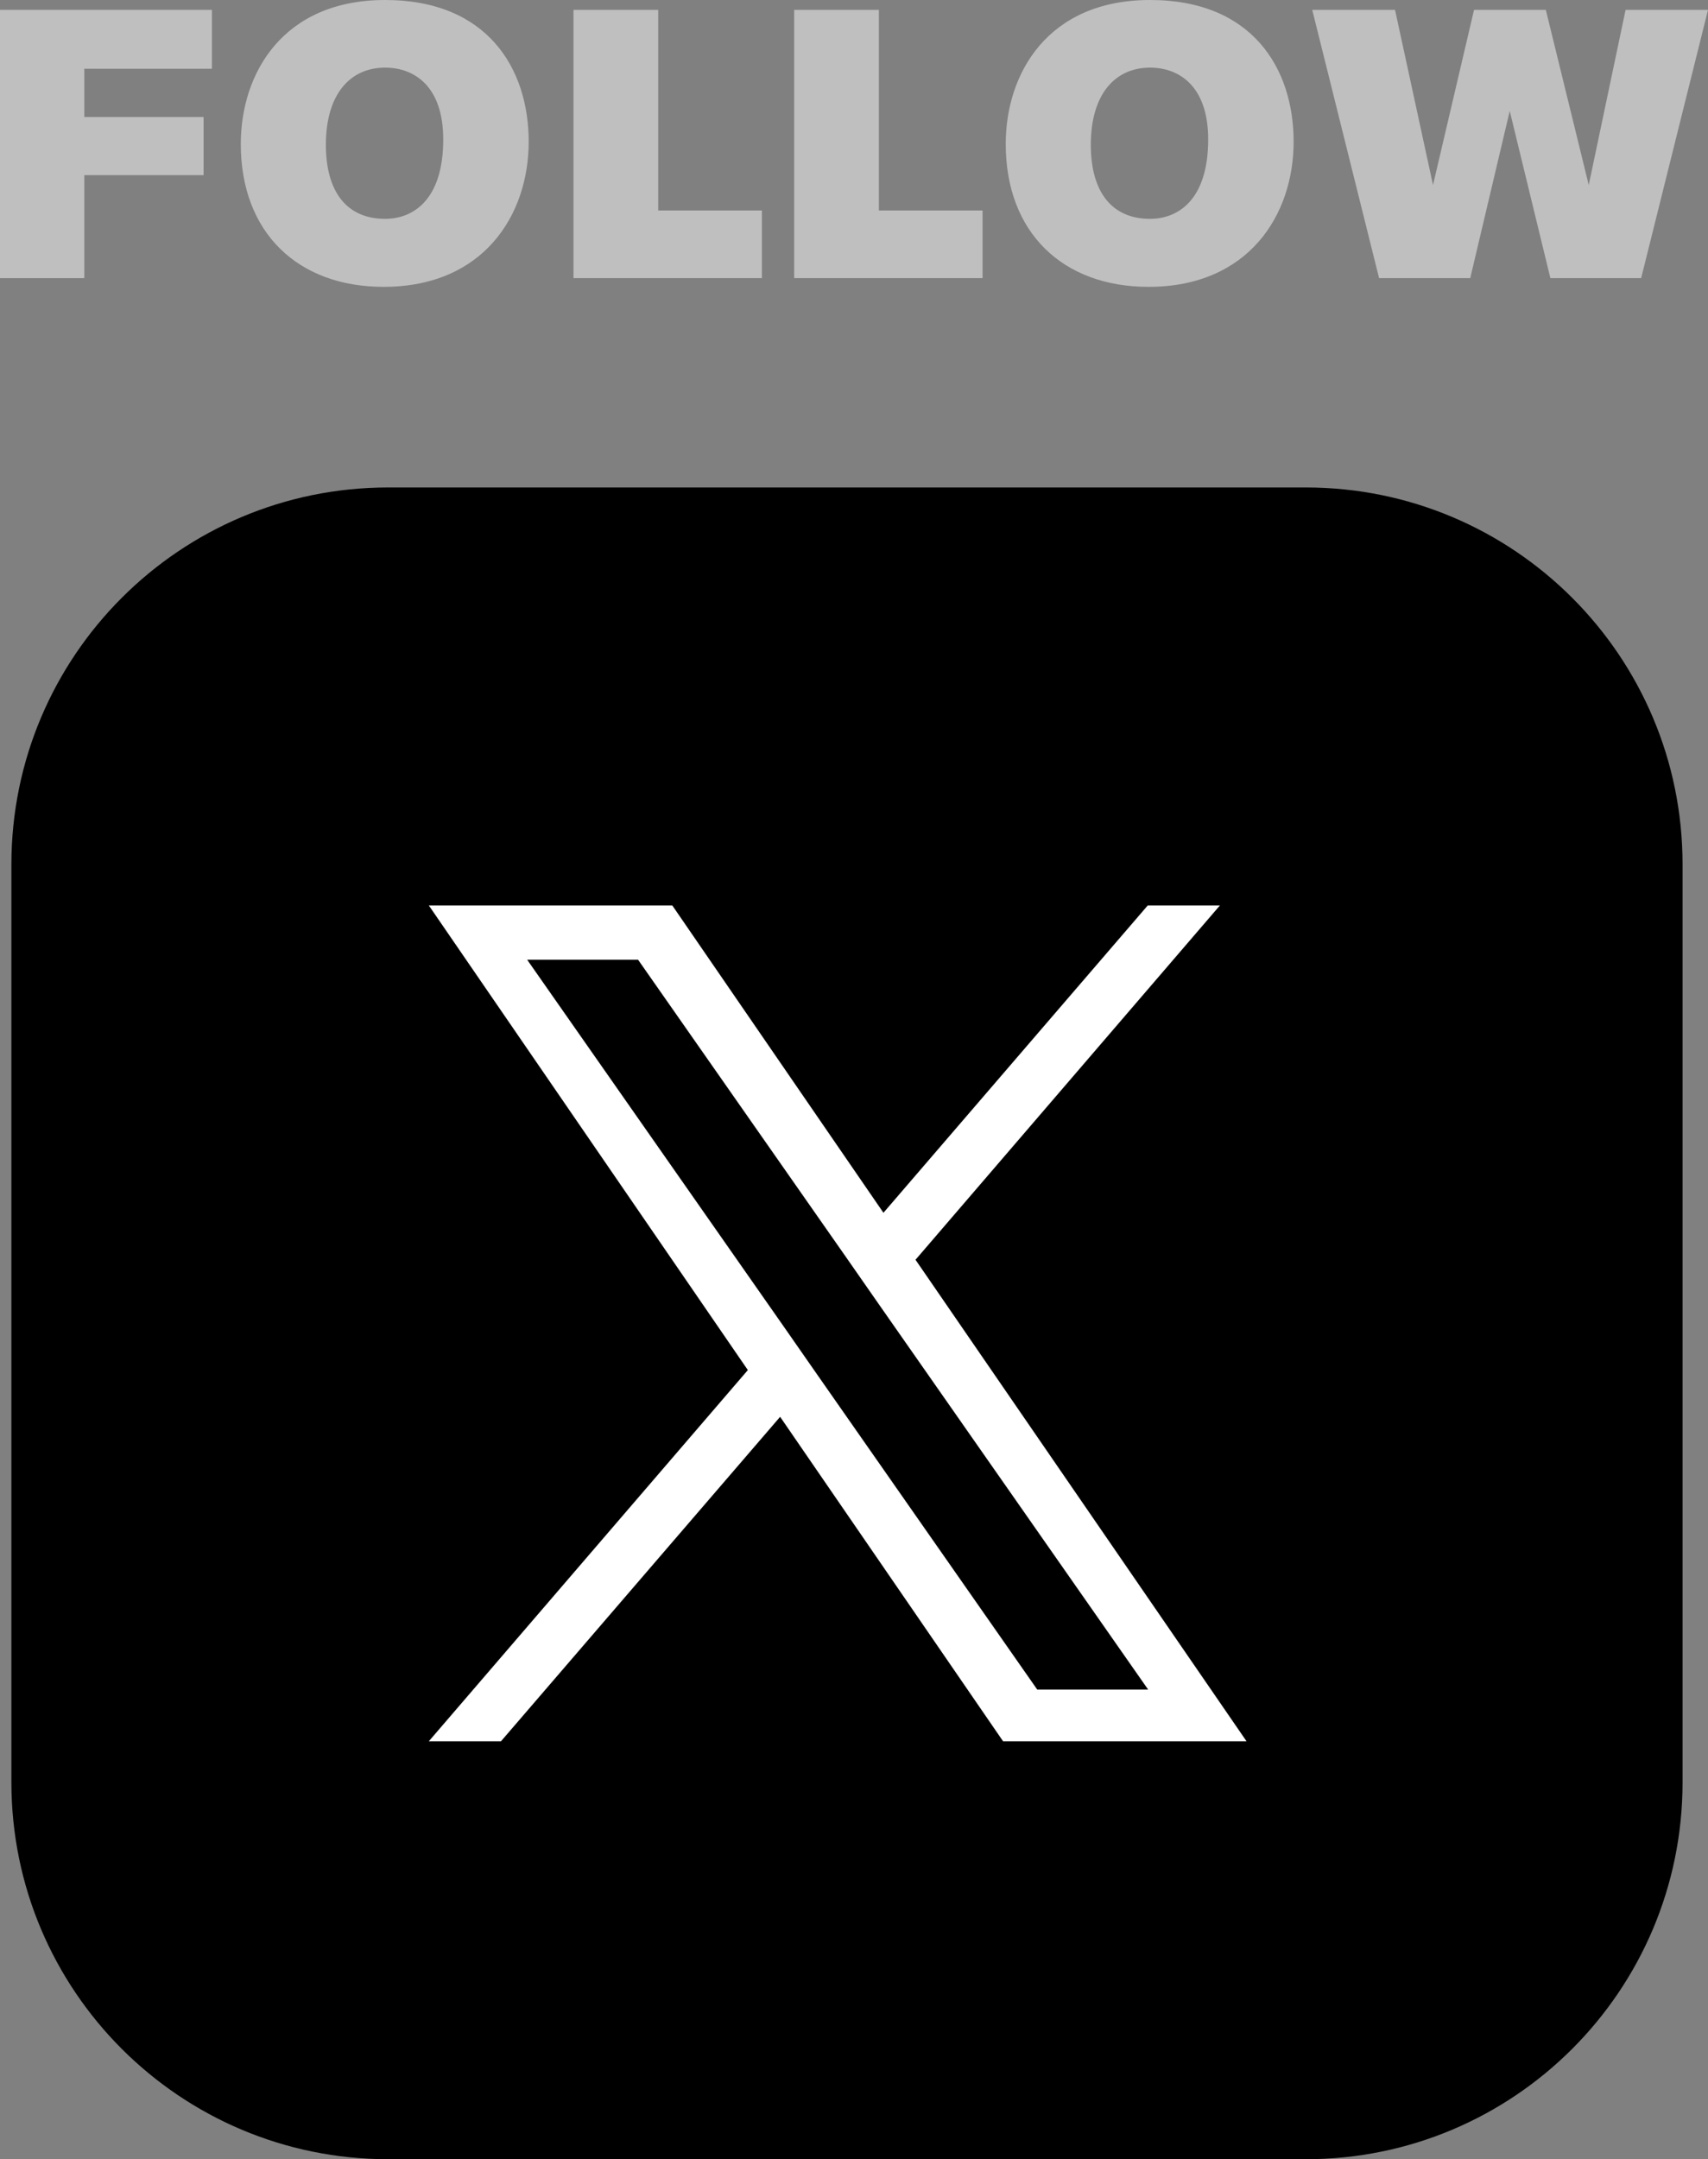 <?xml version="1.0" encoding="UTF-8"?><svg id="_レイヤー_2" xmlns="http://www.w3.org/2000/svg" width="44.97" height="56.83" viewBox="0 0 44.97 56.83"><rect x="0" y="0" width="44.97" height="56.83" fill="#808080" stroke="none"/><defs><style>.cls-1,.cls-2,.cls-3{stroke-width:0px;}.cls-2{fill:#bfbfbf;}.cls-3{fill:#fff;}</style></defs><g id="_レイヤー_1-2"><path class="cls-2" d="m2.22,1.81v1.27h3.14v1.53h-3.14v2.71H0V.26h5.58v1.55h-3.36Z"/><path class="cls-2" d="m10.1,7.55c-2.26,0-3.76-1.43-3.76-3.76,0-1.86,1.11-3.79,3.8-3.79s3.78,1.8,3.78,3.73-1.19,3.82-3.82,3.82Zm.04-1.79c.73,0,1.53-.49,1.53-2.09,0-1.41-.77-1.89-1.53-1.89-.93,0-1.56.71-1.56,2.03,0,1.24.55,1.95,1.56,1.95Z"/><path class="cls-2" d="m15.1,7.32V.26h2.23v5.28h2.73v1.78s-4.96,0-4.96,0Z"/><path class="cls-2" d="m20.91,7.32V.26h2.23v5.28h2.73v1.78s-4.96,0-4.96,0Z"/><path class="cls-2" d="m30.24,7.55c-2.26,0-3.76-1.43-3.76-3.76,0-1.86,1.11-3.79,3.8-3.79s3.78,1.8,3.78,3.73-1.19,3.82-3.82,3.82Zm.04-1.79c.73,0,1.53-.49,1.53-2.09,0-1.41-.77-1.89-1.53-1.89-.93,0-1.56.71-1.56,2.03,0,1.24.55,1.95,1.56,1.95Z"/><path class="cls-2" d="m43.21,7.32h-2.39l-1.07-4.4-1.04,4.4h-2.4l-1.76-7.06h2.18l1,4.61,1.08-4.61h1.89l1.13,4.61.97-4.61h2.17s-1.76,7.06-1.76,7.06Z"/><path class="cls-1" d="m34.38,12.83H10.22C4.74,12.83.3,17.27.3,22.75v24.16c0,5.48,4.44,9.92,9.92,9.92h24.16c5.48,0,9.92-4.44,9.92-9.92v-24.16c0-5.48-4.44-9.92-9.92-9.92Z"/><path class="cls-3" d="m24.11,33.15l8.01-9.32h-1.9l-6.96,8.09-5.56-8.09h-6.41l8.4,12.23-8.4,9.77h1.9l7.35-8.54,5.87,8.54h6.41l-8.72-12.68h0Zm-2.6,3.02l-.85-1.22-6.78-9.69h2.92l5.47,7.82.85,1.22,7.11,10.17h-2.92l-5.8-8.3h0Z"/></g></svg>